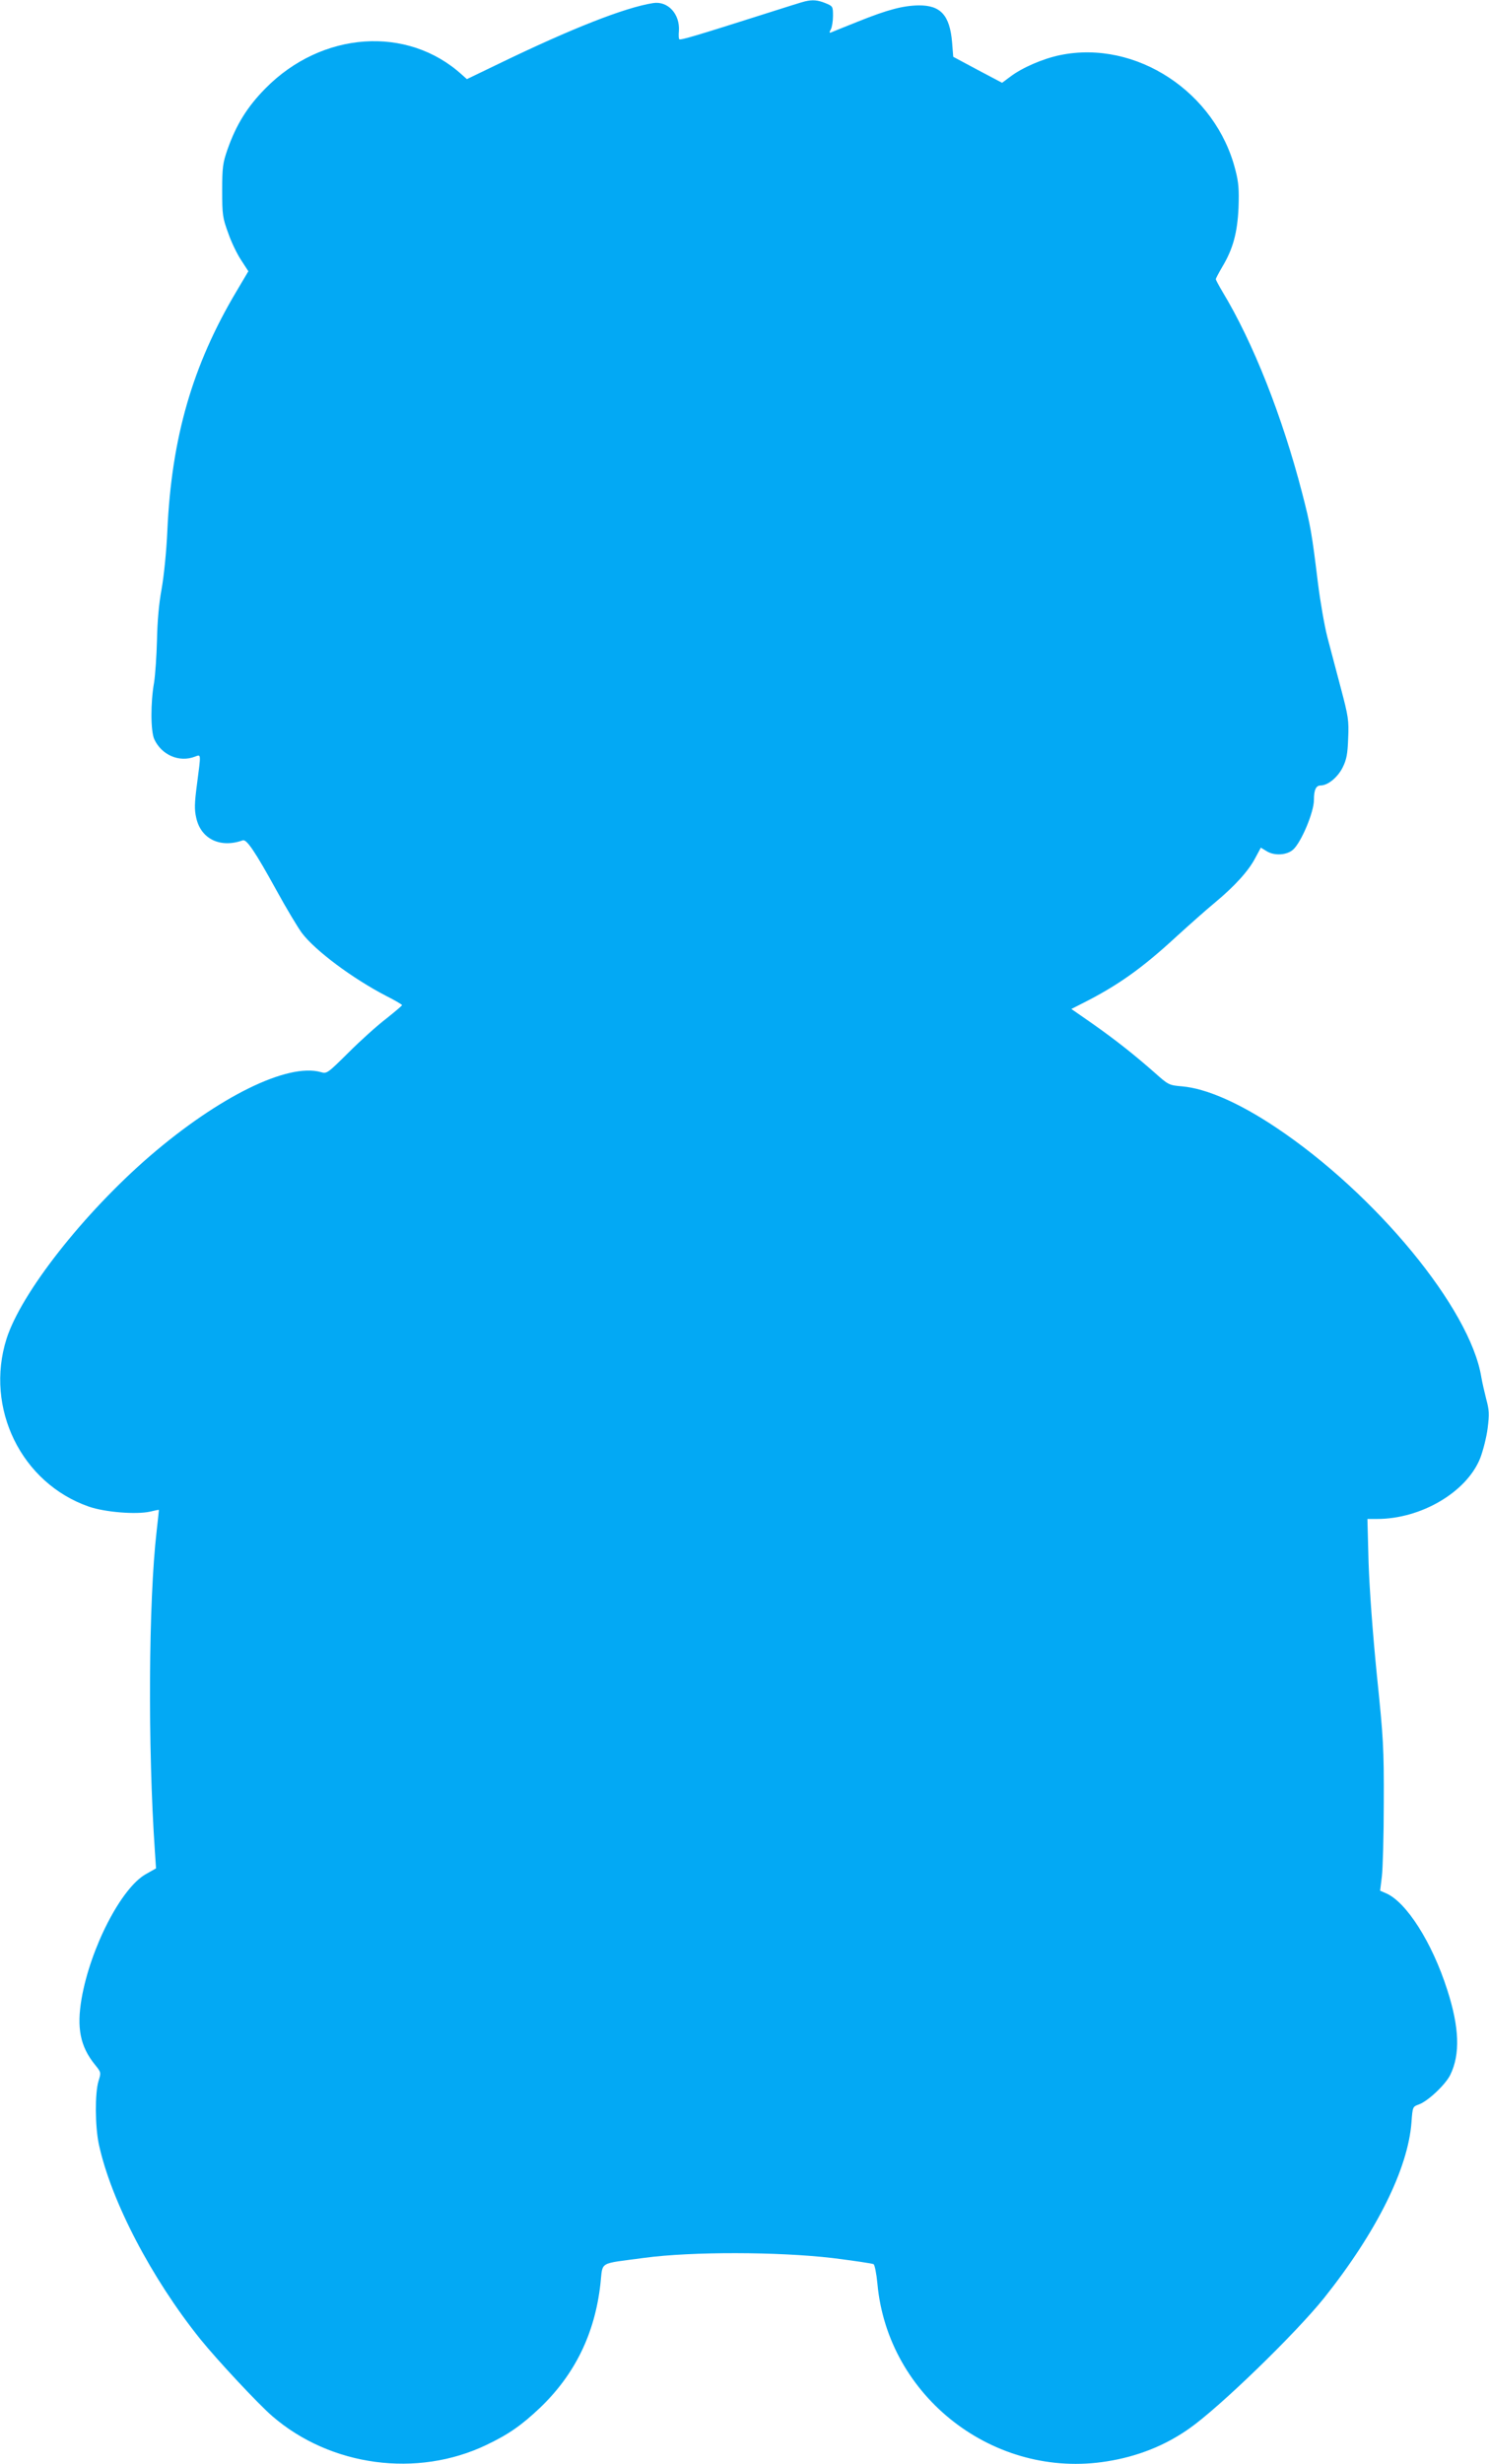 <?xml version="1.0" standalone="no"?>
<!DOCTYPE svg PUBLIC "-//W3C//DTD SVG 20010904//EN"
 "http://www.w3.org/TR/2001/REC-SVG-20010904/DTD/svg10.dtd">
<svg version="1.0" xmlns="http://www.w3.org/2000/svg"
 width="774pt" height="1280pt" viewBox="0 0 774 1280"
 preserveAspectRatio="xMidYMid meet">
<g transform="translate(0,1280) scale(0.1,-0.1)"
fill="#03a9f4" stroke="none">
<path d="M4185 12793 c-11 -2 -112 -34 -225 -70 -324 -103 -423 -133 -429
-127 -3 3 -4 22 -2 43 6 88 -57 157 -134 145 -147 -23 -424 -132 -804 -316
l-164 -79 -26 23 c-283 257 -728 226 -1021 -71 -95 -96 -152 -189 -197 -316
-25 -72 -28 -93 -28 -215 0 -125 2 -141 31 -220 16 -47 47 -111 68 -142 l37
-57 -61 -103 c-229 -384 -338 -760 -360 -1243 -5 -112 -18 -237 -30 -305 -14
-75 -22 -167 -24 -265 -2 -82 -9 -181 -15 -220 -19 -106 -18 -253 1 -295 38
-82 130 -122 212 -90 32 12 31 18 10 -143 -13 -99 -14 -132 -4 -175 24 -110
125 -159 242 -117 20 7 65 -60 173 -256 53 -97 114 -198 134 -225 69 -92 266
-238 438 -327 46 -23 83 -45 83 -48 0 -3 -37 -34 -82 -70 -46 -35 -134 -114
-196 -176 -110 -109 -113 -111 -144 -102 -172 49 -530 -127 -889 -436 -345
-298 -669 -711 -745 -949 -114 -360 77 -750 428 -872 84 -29 245 -42 318 -26
24 6 45 10 46 9 0 -1 -5 -51 -12 -112 -42 -363 -46 -1121 -9 -1660 l6 -90 -53
-30 c-128 -72 -288 -383 -334 -647 -26 -152 -7 -248 69 -342 33 -41 33 -41 19
-86 -19 -62 -18 -237 2 -329 64 -295 274 -696 527 -1011 89 -110 301 -337 374
-400 303 -262 754 -322 1113 -150 116 55 184 103 279 193 182 174 285 386 314
643 14 121 -15 103 229 136 247 33 693 32 977 -1 111 -14 207 -28 214 -32 6
-4 15 -49 20 -102 54 -589 609 -1017 1194 -922 158 25 301 82 425 169 157 109
556 496 704 681 272 342 435 670 453 911 6 81 6 81 39 93 47 17 139 104 163
154 52 107 47 246 -16 441 -79 247 -213 457 -319 502 l-30 13 9 73 c5 40 10
213 10 383 1 288 -2 335 -36 665 -22 222 -38 440 -43 583 l-6 227 50 0 c229 0
465 139 536 315 15 39 33 109 39 156 9 73 8 95 -7 150 -9 35 -21 87 -26 116
-58 356 -549 951 -1068 1297 -192 128 -362 202 -487 213 -69 6 -71 7 -145 73
-106 93 -198 166 -323 254 l-108 75 63 32 c178 90 303 178 483 344 66 60 157
141 202 178 102 85 174 164 209 232 l28 52 33 -20 c40 -23 103 -19 135 10 42
38 108 194 108 258 0 53 11 75 35 75 37 0 89 42 115 95 20 41 25 69 28 150 4
93 1 113 -38 260 -23 88 -55 207 -70 265 -15 58 -37 184 -49 280 -32 263 -39
302 -82 468 -104 401 -255 783 -414 1046 -19 32 -35 62 -35 66 0 4 15 32 33
63 56 93 79 177 85 308 3 94 1 130 -16 195 -102 406 -517 678 -910 598 -89
-18 -198 -65 -260 -112 l-43 -32 -127 67 -127 68 -6 76 c-12 139 -59 192 -173
191 -81 -1 -162 -22 -316 -84 -69 -27 -131 -53 -139 -56 -11 -4 -11 -1 -2 16
6 11 11 43 11 70 0 49 -1 50 -40 66 -40 16 -66 18 -105 9z"/>
</g>
</svg>

